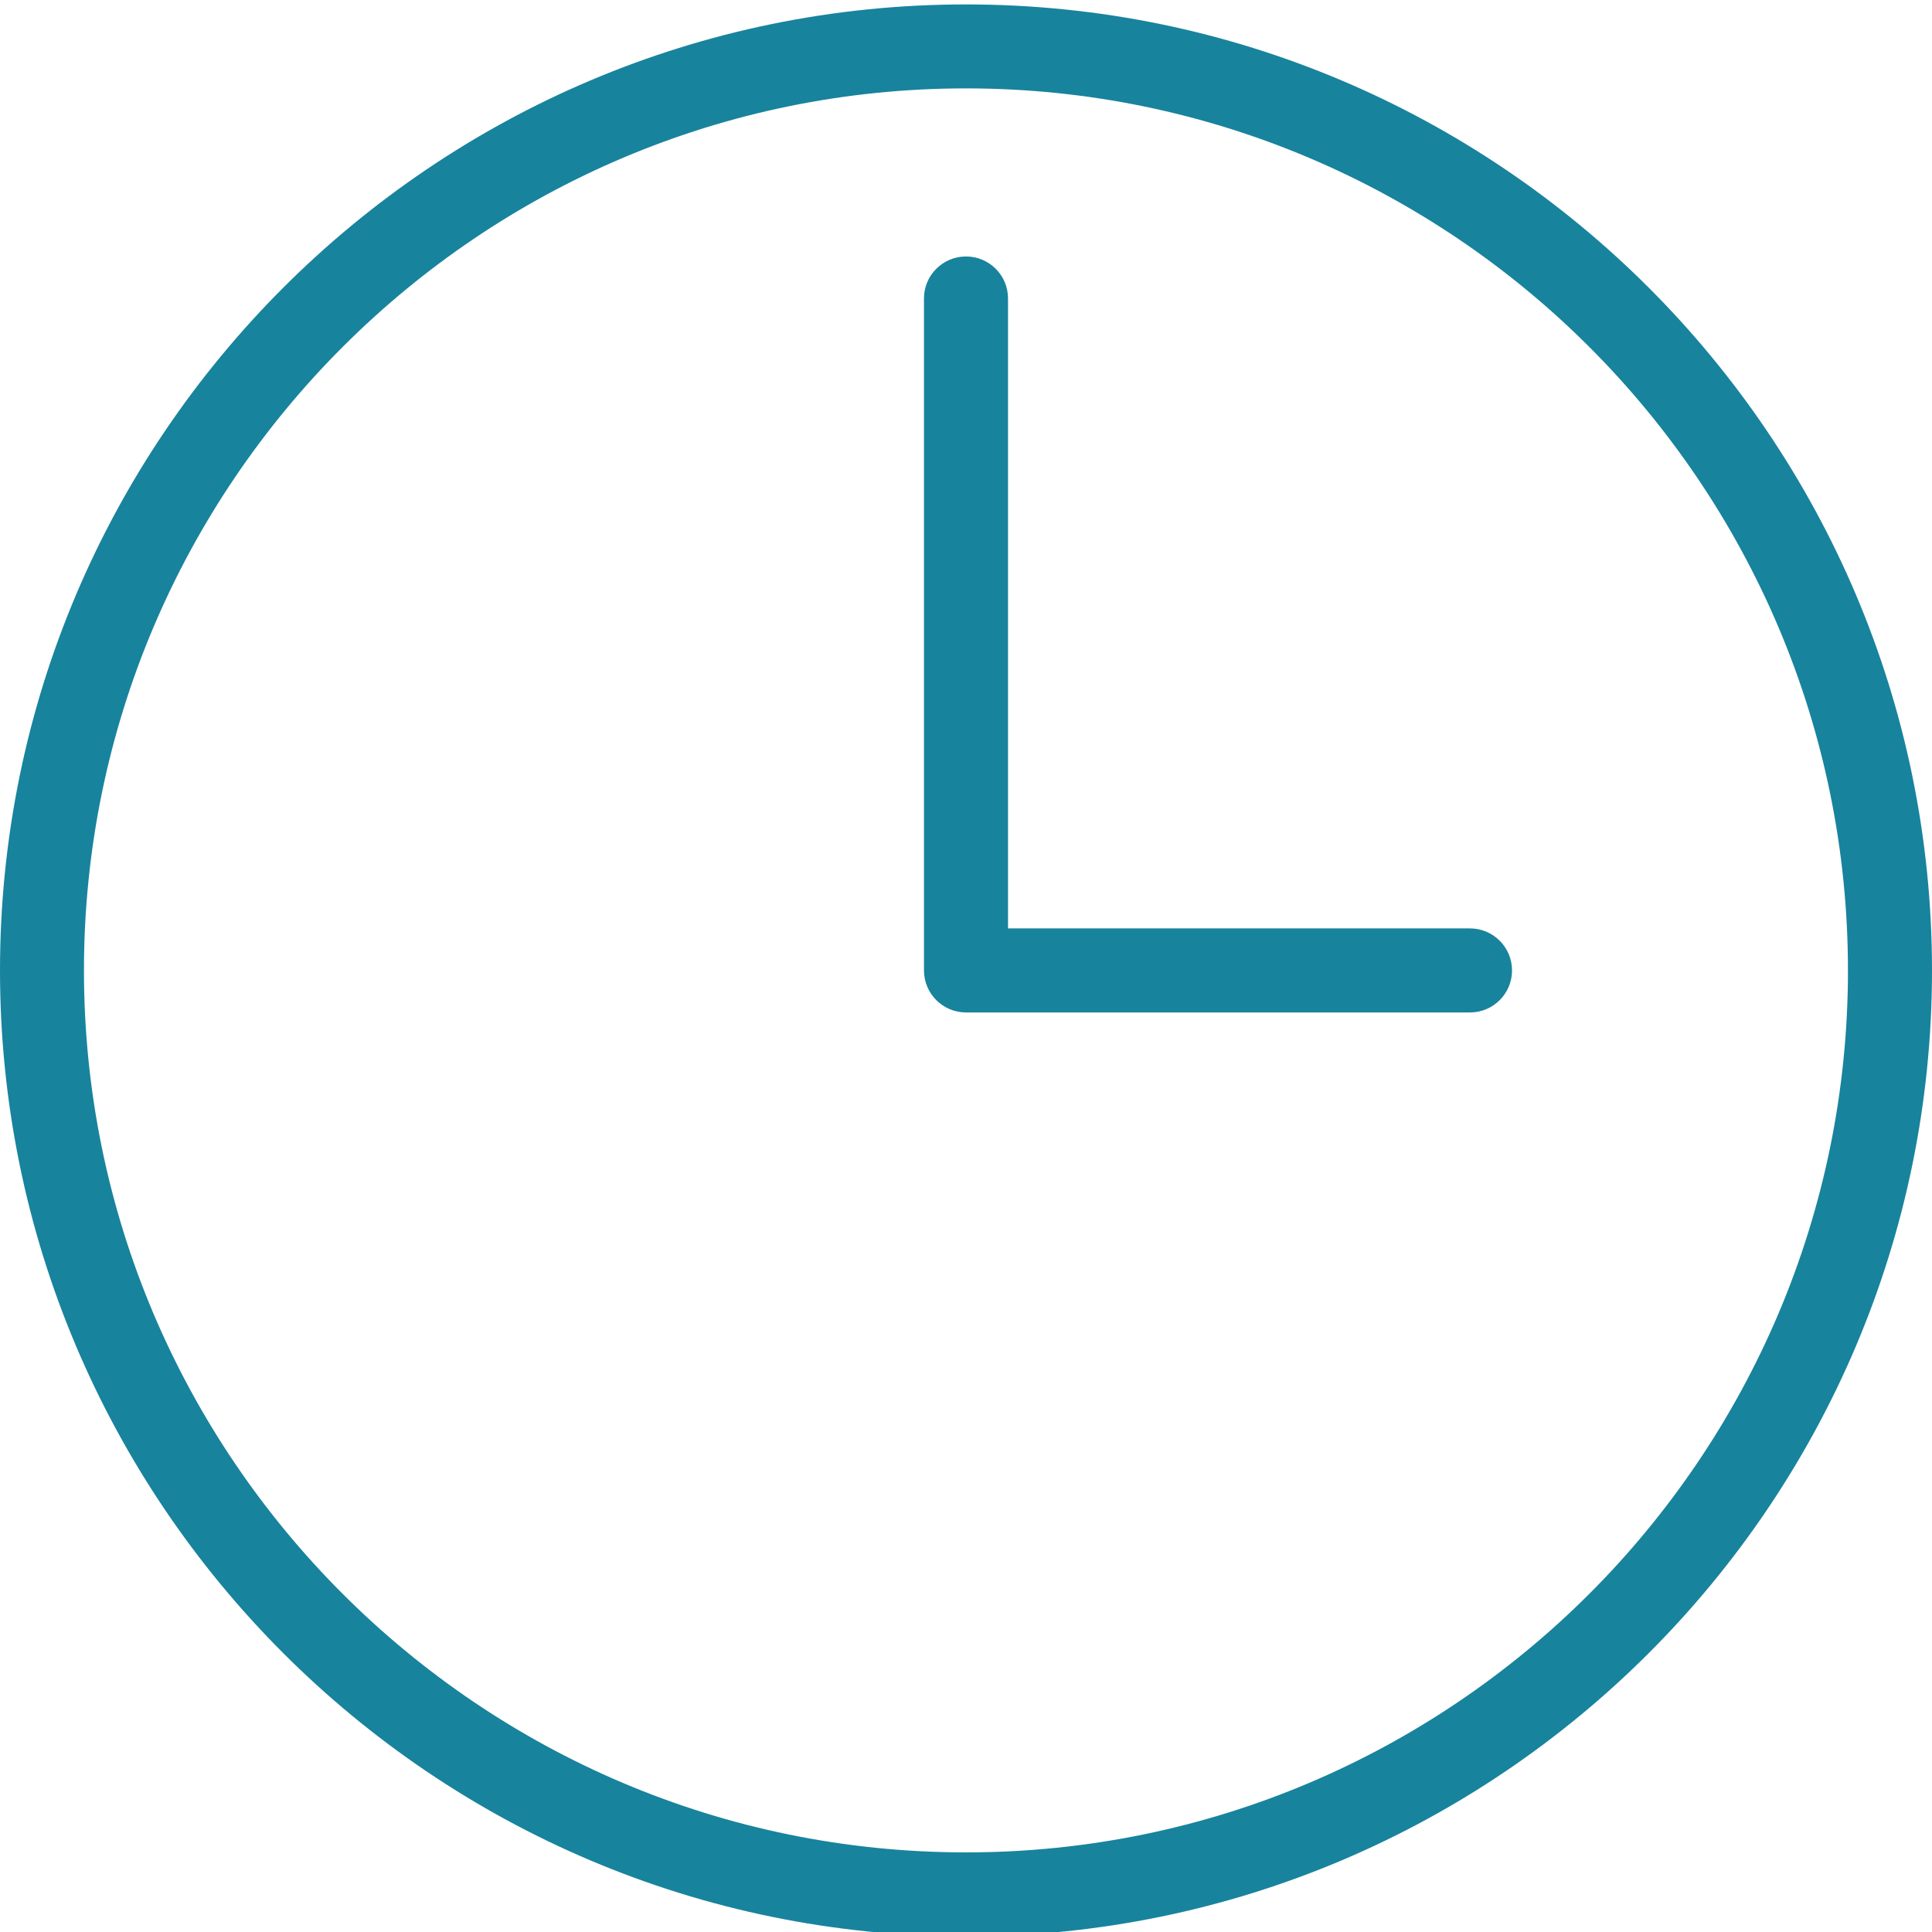 <?xml version="1.0" encoding="UTF-8"?> <svg xmlns="http://www.w3.org/2000/svg" width="24" height="24" viewBox="0 0 24 24" fill="none"><g clip-path="url(#clip0_5345_1095)"><path d="M12 0.055C5.383 0.055 0 5.438 0 12.055C0 18.671 5.383 24.055 12 24.055C18.617 24.055 24 18.671 24 12.055C24 5.438 18.617 0.055 12 0.055ZM12 23.011C5.958 23.011 1.043 18.096 1.043 12.055C1.043 6.013 5.958 1.098 12 1.098C18.042 1.098 22.956 6.013 22.956 12.055C22.956 18.096 18.042 23.011 12 23.011Z" fill="#18839D"></path><path d="M18.261 11.533H12.522V3.707C12.522 3.419 12.288 3.186 12 3.186C11.712 3.186 11.478 3.419 11.478 3.707V12.055C11.478 12.343 11.712 12.577 12 12.577H18.261C18.549 12.577 18.783 12.343 18.783 12.055C18.783 11.767 18.549 11.533 18.261 11.533Z" fill="#18839D"></path></g><defs><clipPath id="clip0_5345_1095"><rect width="24" height="24" fill="white"></rect></clipPath></defs></svg> 